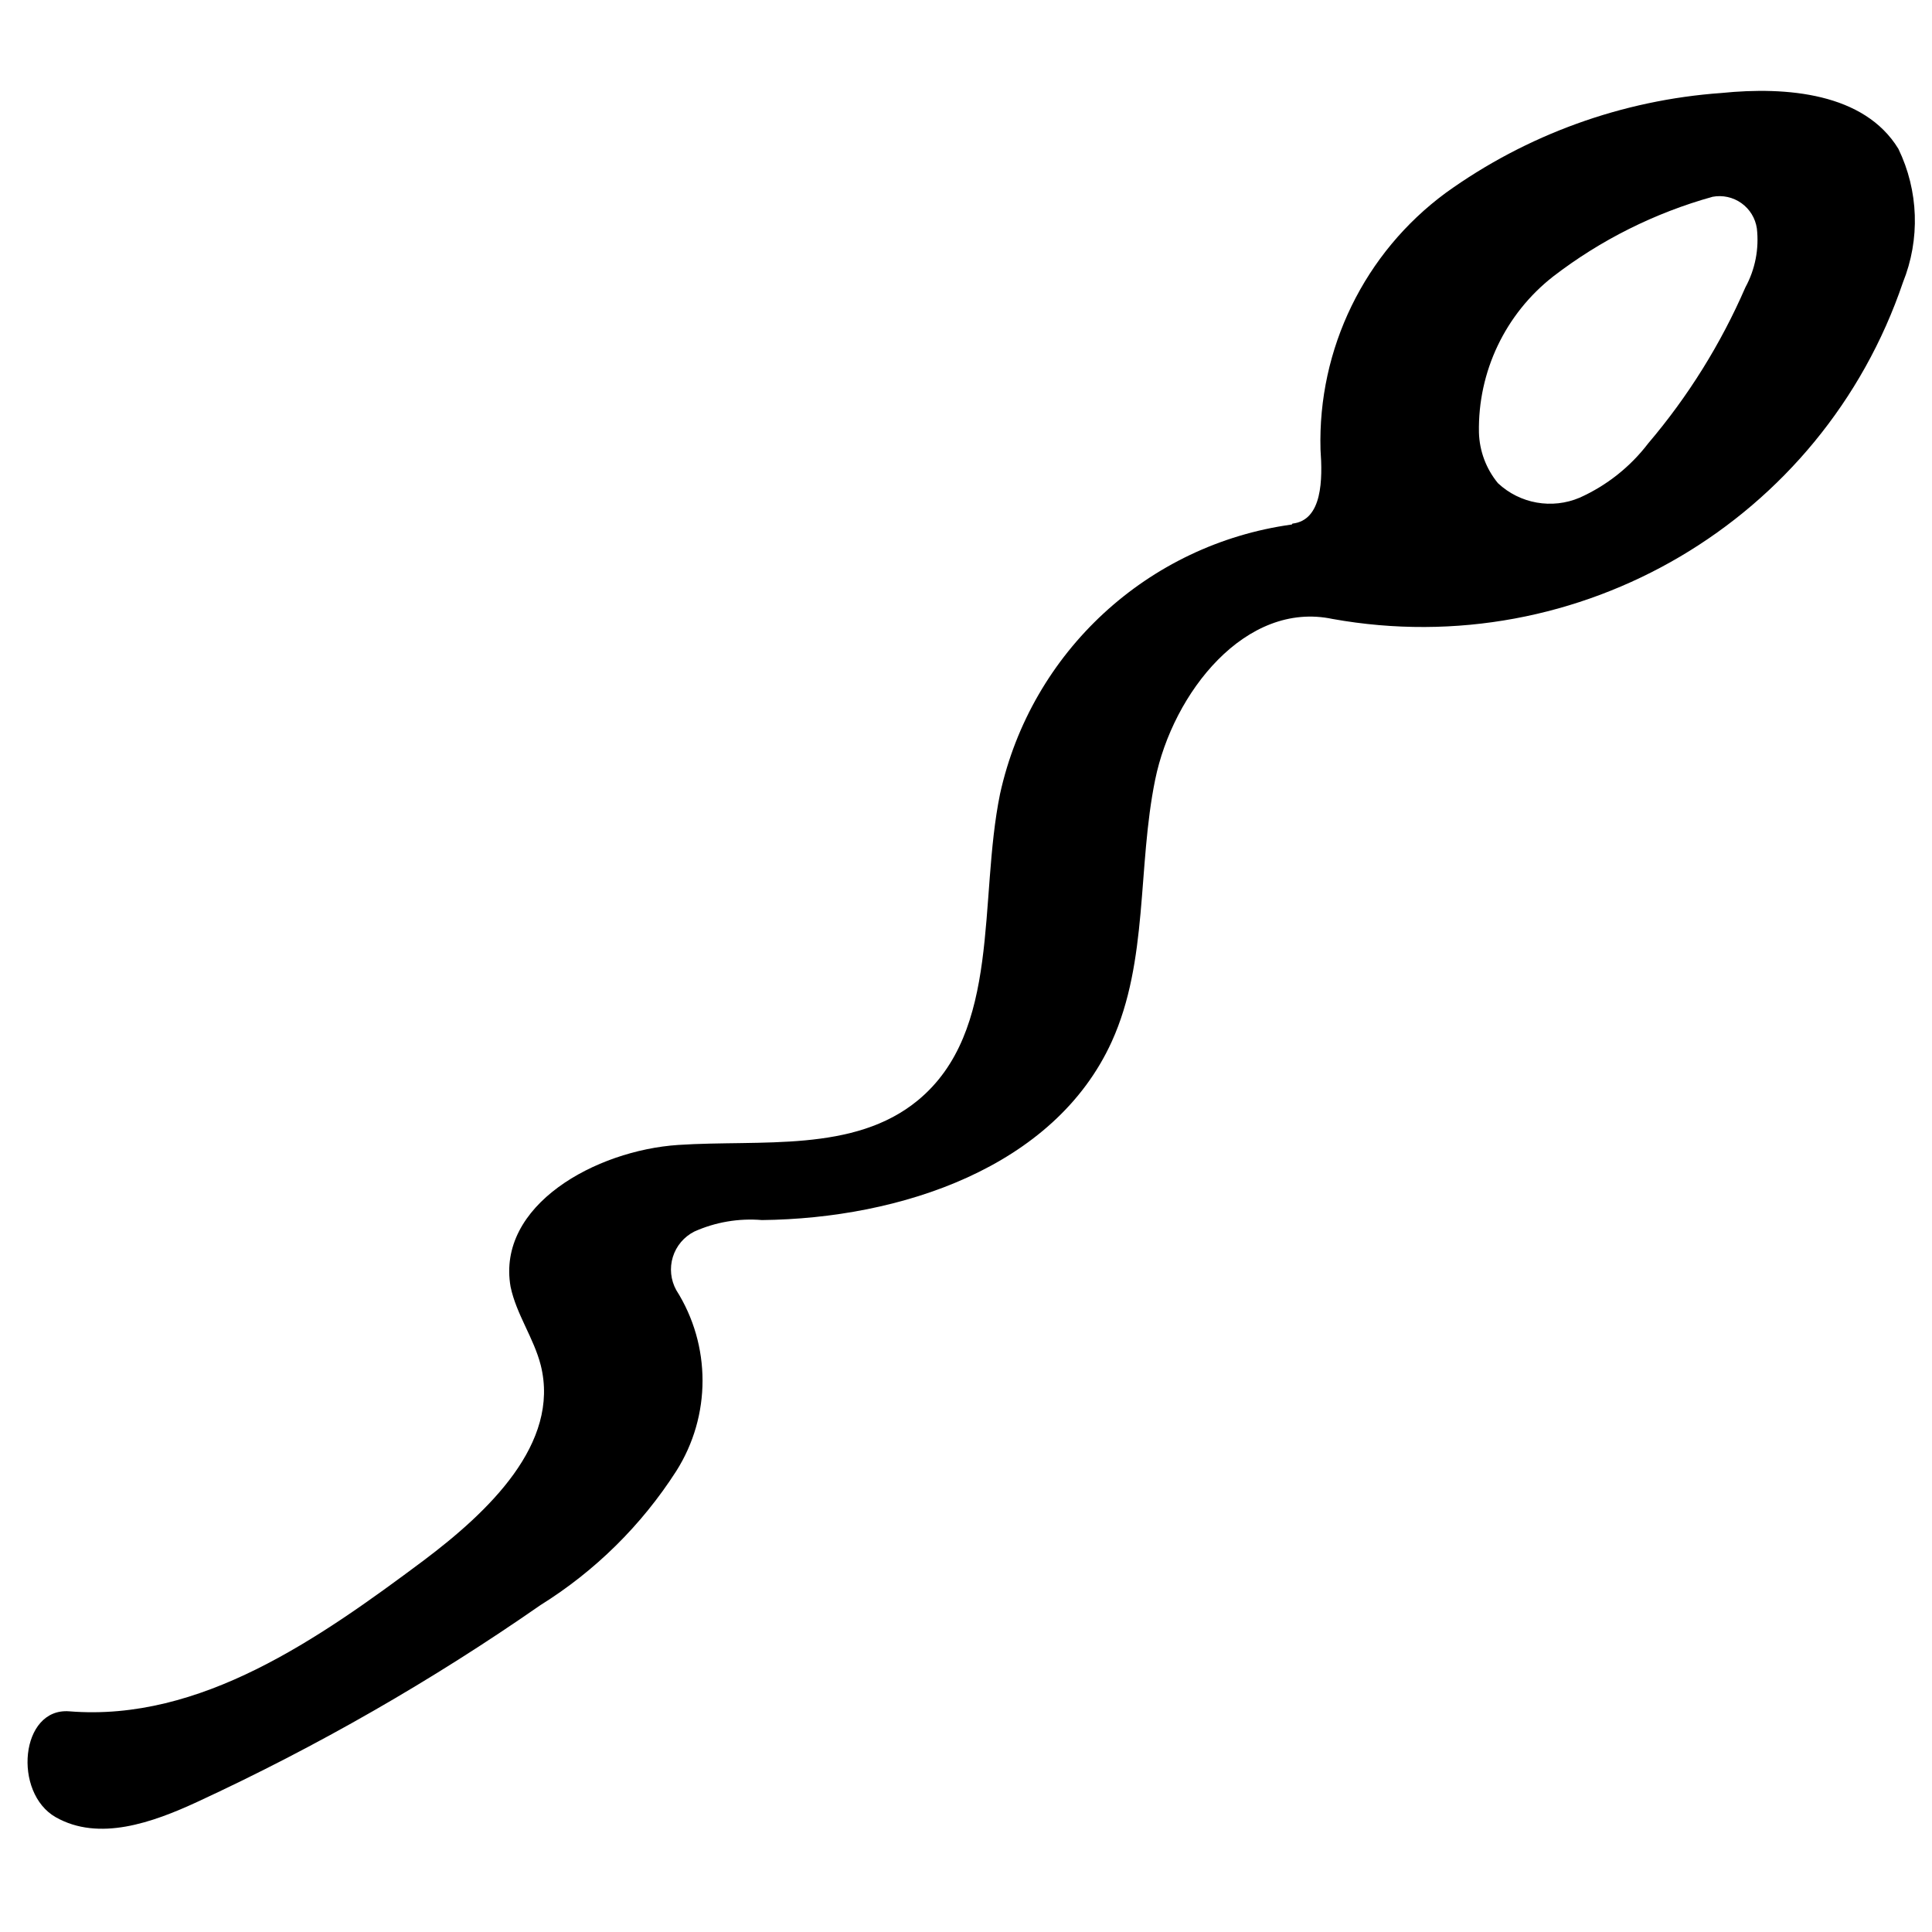 <?xml version="1.0" encoding="UTF-8"?>
<!-- Uploaded to: ICON Repo, www.iconrepo.com, Generator: ICON Repo Mixer Tools -->
<svg width="800px" height="800px" version="1.1" viewBox="144 144 512 512" xmlns="http://www.w3.org/2000/svg">
 <defs>
  <clipPath id="a">
   <path d="m151 168h500.9v461h-500.9z"/>
  </clipPath>
 </defs>
 <g clip-path="url(#a)">
  <path d="m486.51 282.76c7.996-0.879 7.996-11.836 7.438-19.59-0.746-26.75 11.648-52.172 33.188-68.055 21.434-15.438 46.742-24.605 73.09-26.473 17.273-1.758 37.828 0 46.863 14.797 5.383 11.109 5.816 23.977 1.199 35.426-21.387 63.02-85.641 100.93-151.14 89.168-23.031-4.879-42.305 19.512-47.023 42.621-4.719 23.113-1.758 47.984-11.516 69.414-15.195 33.348-55.98 46.863-92.684 47.262-6.133-0.516-12.297 0.527-17.914 3.039-2.734 1.379-4.793 3.812-5.699 6.738-0.902 2.926-0.578 6.094 0.898 8.777 9.293 14.645 9.293 33.336 0 47.98-9.211 14.359-21.504 26.488-35.984 35.508-28.734 19.992-59.156 37.438-90.926 52.141-11.914 5.516-26.07 10.555-37.508 4.078-11.434-6.477-9.434-29.109 3.602-28.07 34.707 2.801 66.055-19.191 93.883-39.984 17.113-12.875 36.227-30.949 31.027-51.742-1.836-7.195-6.477-13.512-7.996-20.789-3.758-21.594 22.551-36.148 44.465-37.586 21.91-1.441 46.543 2.156 63.496-11.836 22.152-18.312 15.992-52.941 21.75-81.172 8.281-37.648 39.145-66.148 77.332-71.41zm111.32-86.605c-15.297 4.262-29.633 11.43-42.223 21.113-12.691 9.922-19.977 25.234-19.672 41.344 0.137 4.914 1.906 9.641 5.035 13.434 5.828 5.461 14.328 6.965 21.672 3.84 7.156-3.215 13.395-8.16 18.156-14.395 10.574-12.438 19.25-26.371 25.75-41.344 2.594-4.762 3.656-10.211 3.039-15.598-0.391-2.699-1.867-5.121-4.086-6.707s-4.992-2.195-7.672-1.688z" fill-rule="evenodd"/>
 </g>
</svg>